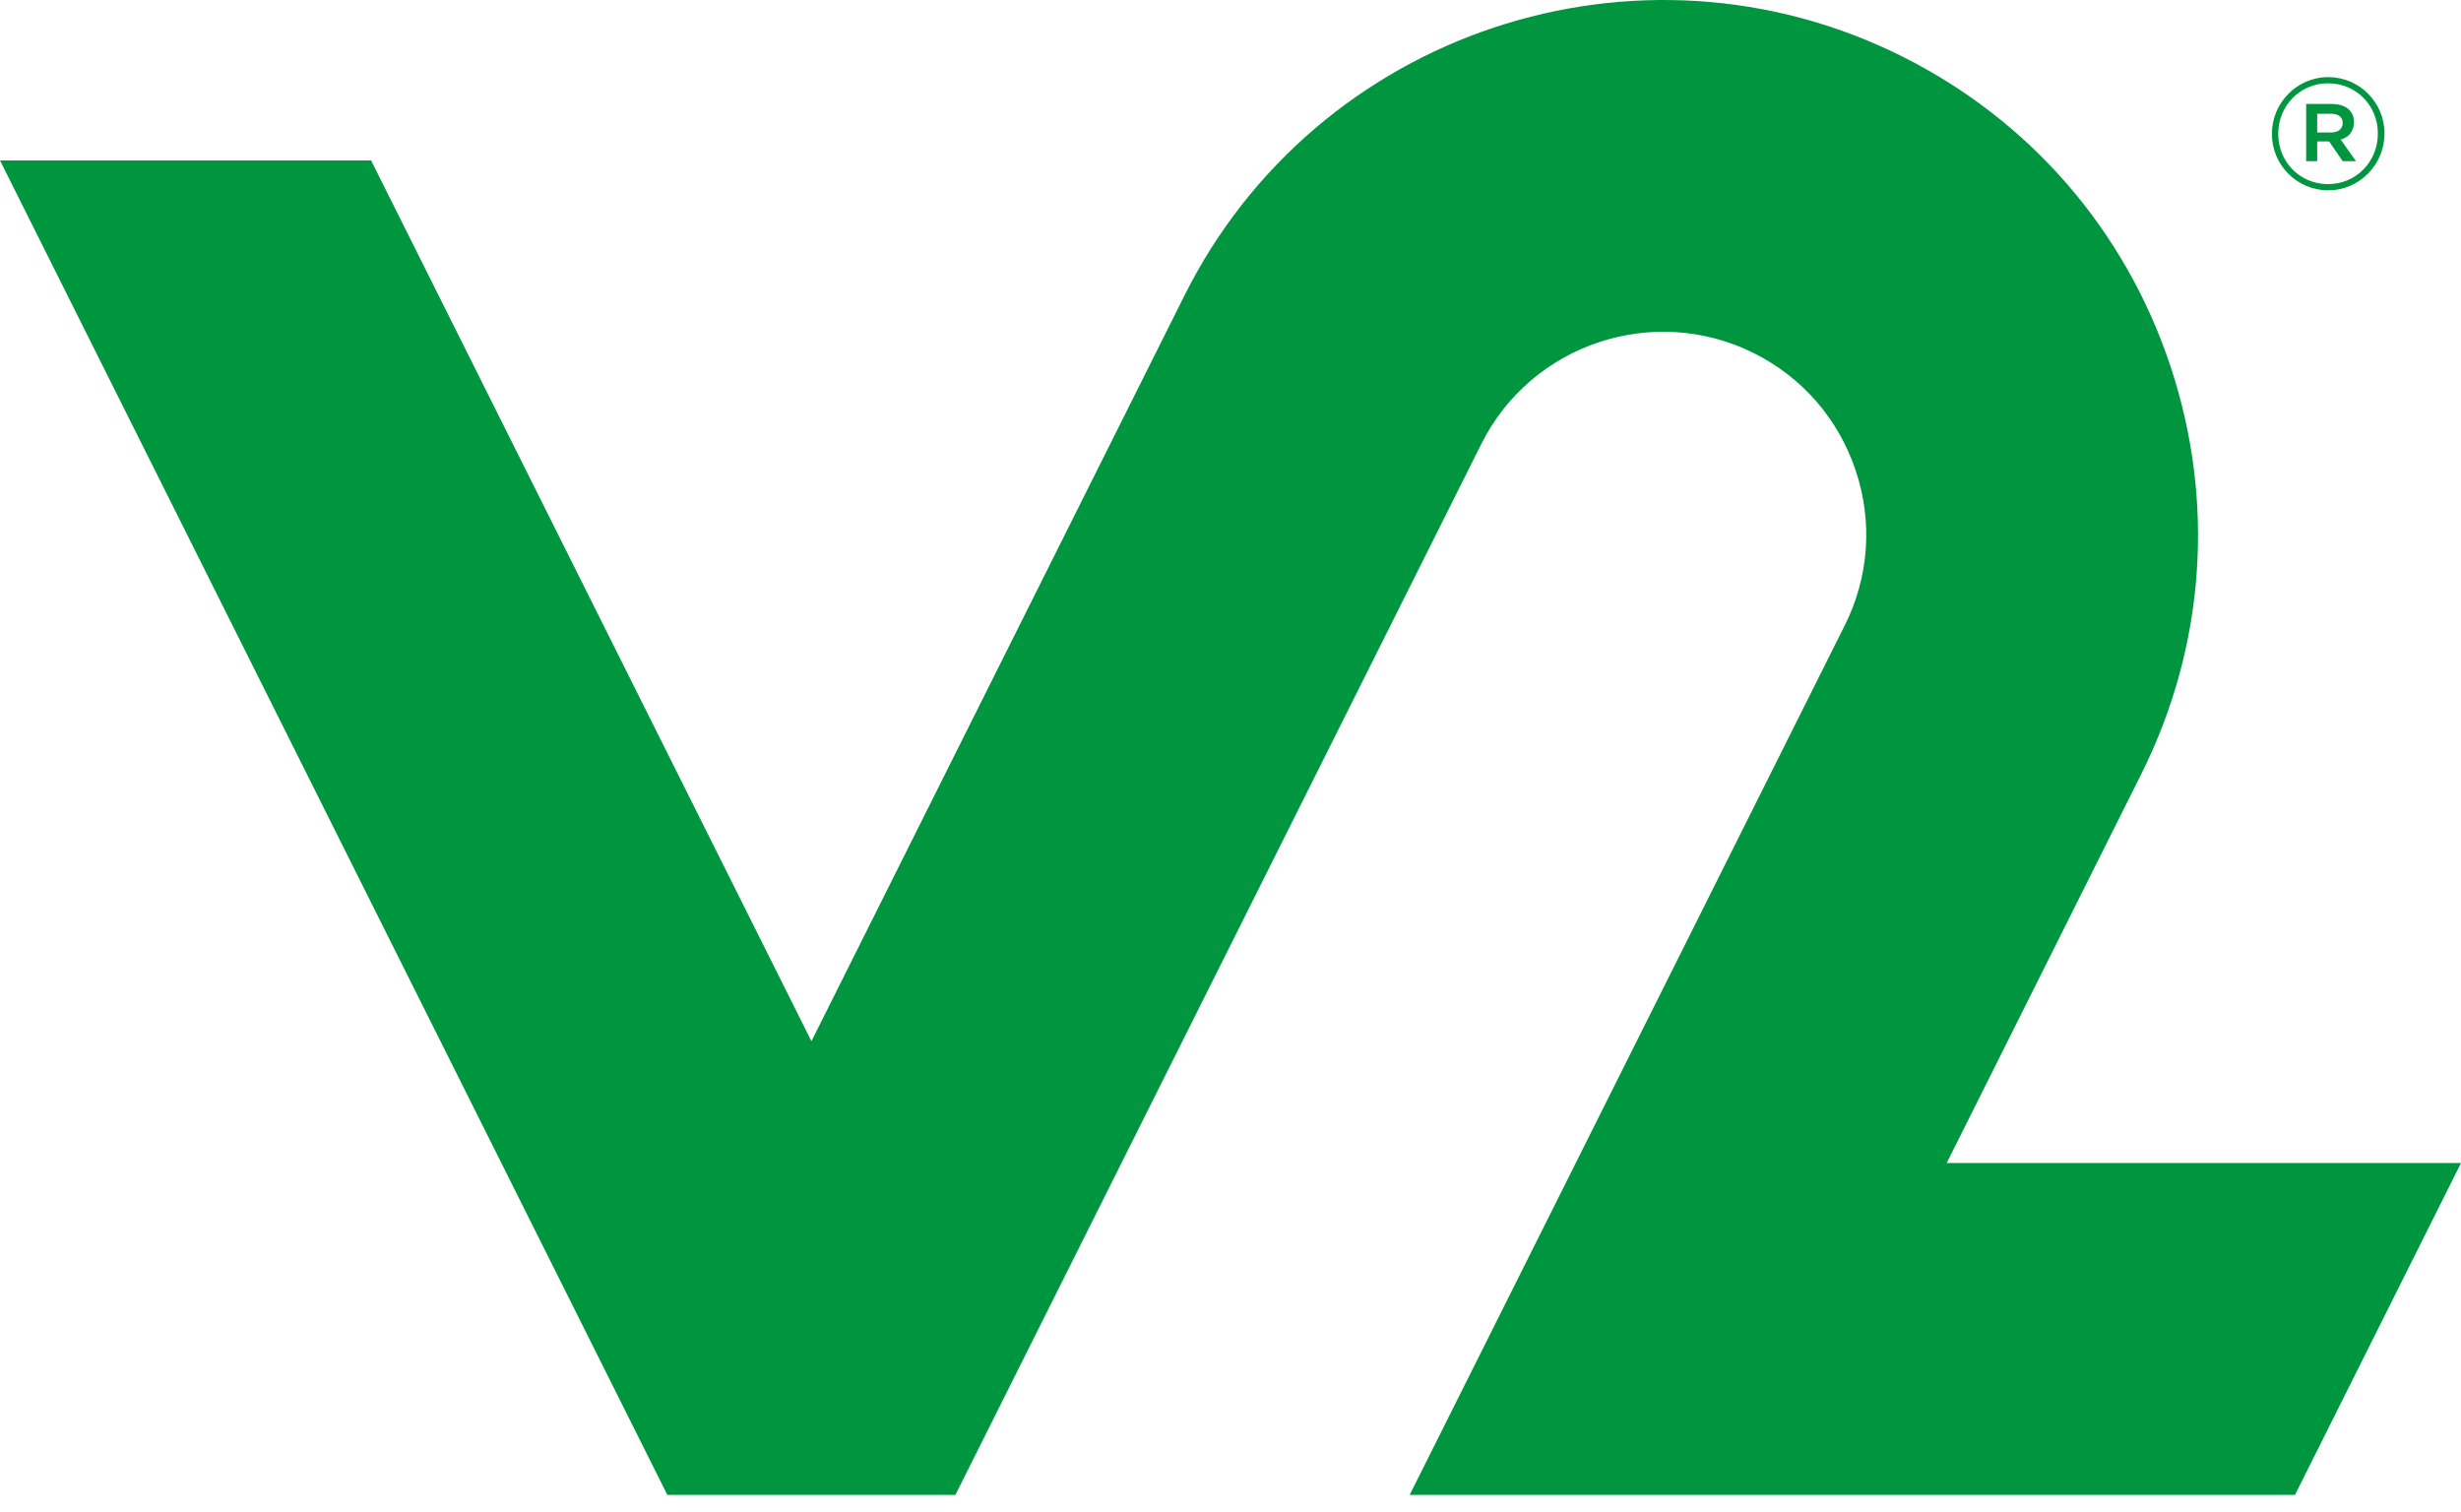 <svg width="96" height="59" viewBox="0 0 96 59" fill="none" xmlns="http://www.w3.org/2000/svg">
<path d="M54.987 58.314H89.525L96 45.369H75.938L83.526 30.199C86.022 25.213 86.422 19.556 84.662 14.27C82.902 8.983 79.188 4.698 74.202 2.202C63.912 -2.943 51.349 1.237 46.205 11.526L31.653 40.618L14.475 6.258H0L26.031 58.314H37.269L57.784 17.319C59.738 13.41 64.506 11.827 68.415 13.775C70.311 14.723 71.717 16.348 72.388 18.355C73.06 20.362 72.906 22.511 71.959 24.401L54.993 58.308L54.987 58.314Z" fill="#009640"/>
<path d="M88.624 5.228V5.216C88.624 4.021 89.595 3.009 90.82 3.009C92.044 3.009 93.016 4.003 93.016 5.204V5.216C93.016 6.411 92.044 7.424 90.82 7.424C89.595 7.424 88.624 6.429 88.624 5.228ZM92.757 5.216V5.204C92.757 4.133 91.927 3.25 90.814 3.25C89.701 3.25 88.871 4.145 88.871 5.216V5.228C88.871 6.299 89.701 7.182 90.814 7.182C91.927 7.182 92.757 6.287 92.757 5.216ZM89.96 4.056H90.967C91.461 4.056 91.826 4.298 91.826 4.763C91.826 5.128 91.615 5.357 91.308 5.446L91.903 6.287H91.385L90.855 5.516H90.39V6.287H89.96V4.056ZM90.932 5.169C91.22 5.169 91.385 5.016 91.385 4.804C91.385 4.563 91.22 4.439 90.932 4.439H90.39V5.169H90.932Z" fill="#009640"/>
</svg>
